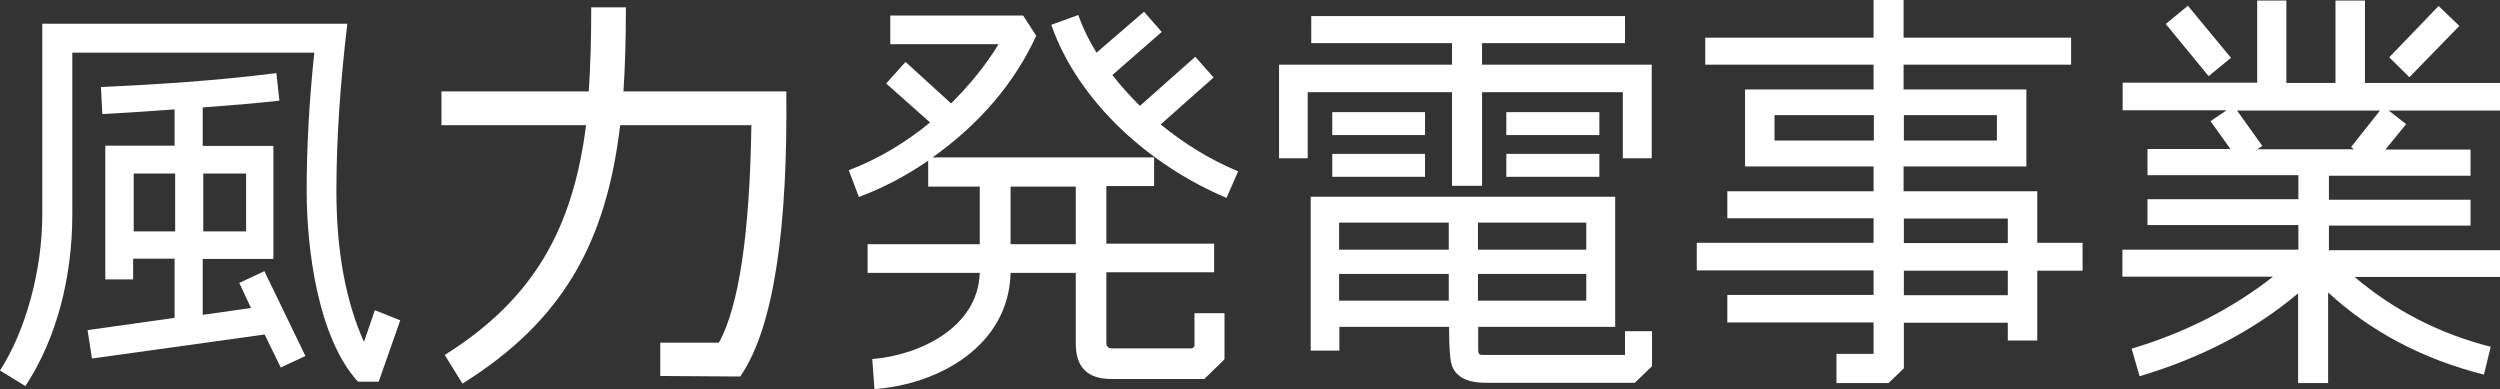 <?xml version="1.0" encoding="UTF-8"?>
<svg id="_レイヤー_2" data-name="レイヤー 2" xmlns="http://www.w3.org/2000/svg" viewBox="0 0 91.63 14.26">
  <rect x="0" y="0" width="91.63" height="14.26" fill="#333333" stroke="none"/>
  <defs>
    <style>
      .cls-1 {
        fill: #fff;
      }
    </style>
  </defs>
  <g id="_レイアウト" data-name="レイアウト">
    <g>
      <path class="cls-1" d="M14.67,11.74l-.79,2.25h-.76c-1.47-1.61-1.88-4.88-1.88-6.99,0-1.6.09-3.27.28-5.07H2.65v5.94c0,2.28-.57,4.54-1.72,6.28l-.93-.57c.95-1.47,1.55-3.69,1.55-5.71V.87h11.18c-.26,2.19-.4,4.23-.4,6.12,0,2.2.34,4.05,1.01,5.54l.4-1.16.93.37ZM11.21,13.04l-.92.43-.59-1.21-6.33.88-.16-1.04,3.19-.45v-2.17h-1.52v.76h-1.02v-4.9h2.54v-1.33c-1.12.08-2,.14-2.65.17l-.05-.99c2-.09,4.22-.23,6.43-.51l.11,1.01c-.7.08-1.64.16-2.81.25v1.41h2.59v4.14h-2.59v2.05l1.77-.25-.43-.92.92-.43,1.5,3.1ZM6.42,8.48v-2.12h-1.52v2.12h1.52ZM9.02,8.48v-2.12h-1.57v2.12h1.57Z"/>
      <path class="cls-1" d="M28.82,3.35c.05,4.76-.4,8.59-1.69,10.45l-2.93-.02v-1.22h2.15c.73-1.33,1.13-3.98,1.19-7.97h-4.81c-.51,4.28-2.08,7.16-5.78,9.47l-.65-1.05c3.27-2.05,4.7-4.64,5.18-8.42h-5.3v-1.24h5.4c.06-.9.09-1.92.09-3.08h1.27c0,1.18-.03,2.2-.09,3.08h5.97Z"/>
      <path class="cls-1" d="M44.87,13.18l-.73.71h-3.41c-.87,0-1.3-.43-1.3-1.29v-2.6h-2.39c-.06,2.65-2.6,4.09-4.99,4.26l-.08-1.1c1.74-.14,3.88-1.16,3.94-3.16h-4.11v-1.05h4.11v-2.11h-1.89v-.95c-.79.54-1.63.99-2.54,1.33l-.37-.98c1.05-.4,2.05-.99,2.98-1.75l-1.61-1.43.71-.79,1.67,1.52c.67-.67,1.26-1.38,1.74-2.17h-3.97V.57h4.87l.48.74c-.79,1.72-2.05,3.21-3.8,4.46h8.12v1.05h-1.75v2.11h3.95v1.05h-3.95v2.6c0,.12.08.19.22.19h2.93l.08-.08v-1.21h1.1v1.67ZM39.43,8.95v-2.11h-2.39v2.11h2.39ZM44.95,7.25c-2.76-1.16-5.41-3.47-6.42-6.34l.99-.36c.17.48.39.93.67,1.38l1.74-1.5.65.74-1.81,1.58c.31.4.65.77,1.01,1.13l2.03-1.8.67.76-1.94,1.72c.87.71,1.81,1.29,2.84,1.72l-.42.96Z"/>
      <path class="cls-1" d="M60.53,5.8h-1.05v-2.42h-5.16v3.43h-1.1v-3.43h-5.29v2.42h-1.05v-3.43h6.34v-.79h-5.16v-.99h11.5v.99h-5.24v.79h6.22v3.43ZM60.54,13.43l-.62.6h-5.47c-.65,0-1.05-.2-1.22-.59-.08-.2-.12-.68-.12-1.46h-4.02v.87h-1.05v-5.64h11.16v4.77h-5.02v.87c0,.11.05.16.14.16h5.24v-.87h.99v1.29ZM52.23,4.95h-3.4v-.84h3.4v.84ZM52.23,6.48h-3.4v-.84h3.4v.84ZM53.1,9.15v-.99h-4.02v.99h4.02ZM53.1,11.02v-.98h-4.02v.98h4.02ZM58.14,9.15v-.99h-3.97v.99h3.97ZM58.14,11.02v-.98h-3.97v.98h3.97ZM58.62,4.95h-3.41v-.84h3.41v.84ZM58.62,6.48h-3.41v-.84h3.41v.84Z"/>
      <path class="cls-1" d="M76.33,9.92h-1.66v2.56h-1.08v-.65h-3.81v1.67l-.56.54h-1.91v-1.07h1.36v-1.15h-5.36v-1.01h5.36v-.9h-6.48v-1.01h6.48v-.9h-5.36v-.99h5.36v-.91h-4.71v-2.82h4.71v-.91h-6.17v-.99h6.17V0h1.1v1.38h6.14v.99h-6.14v.91h4.5v2.82h-4.5v.91h4.9v1.89h1.66v1.01ZM68.68,5.15v-.93h-3.64v.93h3.64ZM73.19,5.15v-.93h-3.41v.93h3.41ZM73.59,8.91v-.9h-3.81v.9h3.81ZM73.59,10.82v-.9h-3.81v.9h3.81Z"/>
      <path class="cls-1" d="M91.63,10.15h-5.33c1.44,1.22,3.1,2.08,4.99,2.56l-.25,1.02c-2.25-.57-4.14-1.57-5.71-3.01v3.32h-1.1v-3.29c-1.6,1.35-3.53,2.36-5.81,3.04l-.29-1.01c1.97-.59,3.69-1.47,5.18-2.64h-5.52v-.99h6.45v-.9h-5.53v-.95h5.53v-.88h-5.53v-.96h3.04l-.73-1.02.59-.4h-3.81v-1.01h4.93V.02h1.07v3.02h1.8V.02h1.08v3.02h4.96v1.01h-4.09l.64.5-.76.93h3.12v.96h-5.19v.88h5.19v.95h-5.19v.9h6.29v.99ZM81.77,2.12l-.82.67-1.57-1.91.81-.67,1.58,1.91ZM87.24,4.05h-5.25l.93,1.3-.19.12h3.55l-.11-.08,1.07-1.35ZM90.14.95l-1.83,1.88-.74-.73,1.81-1.88.76.73Z"/>
    </g>
  </g>
</svg>